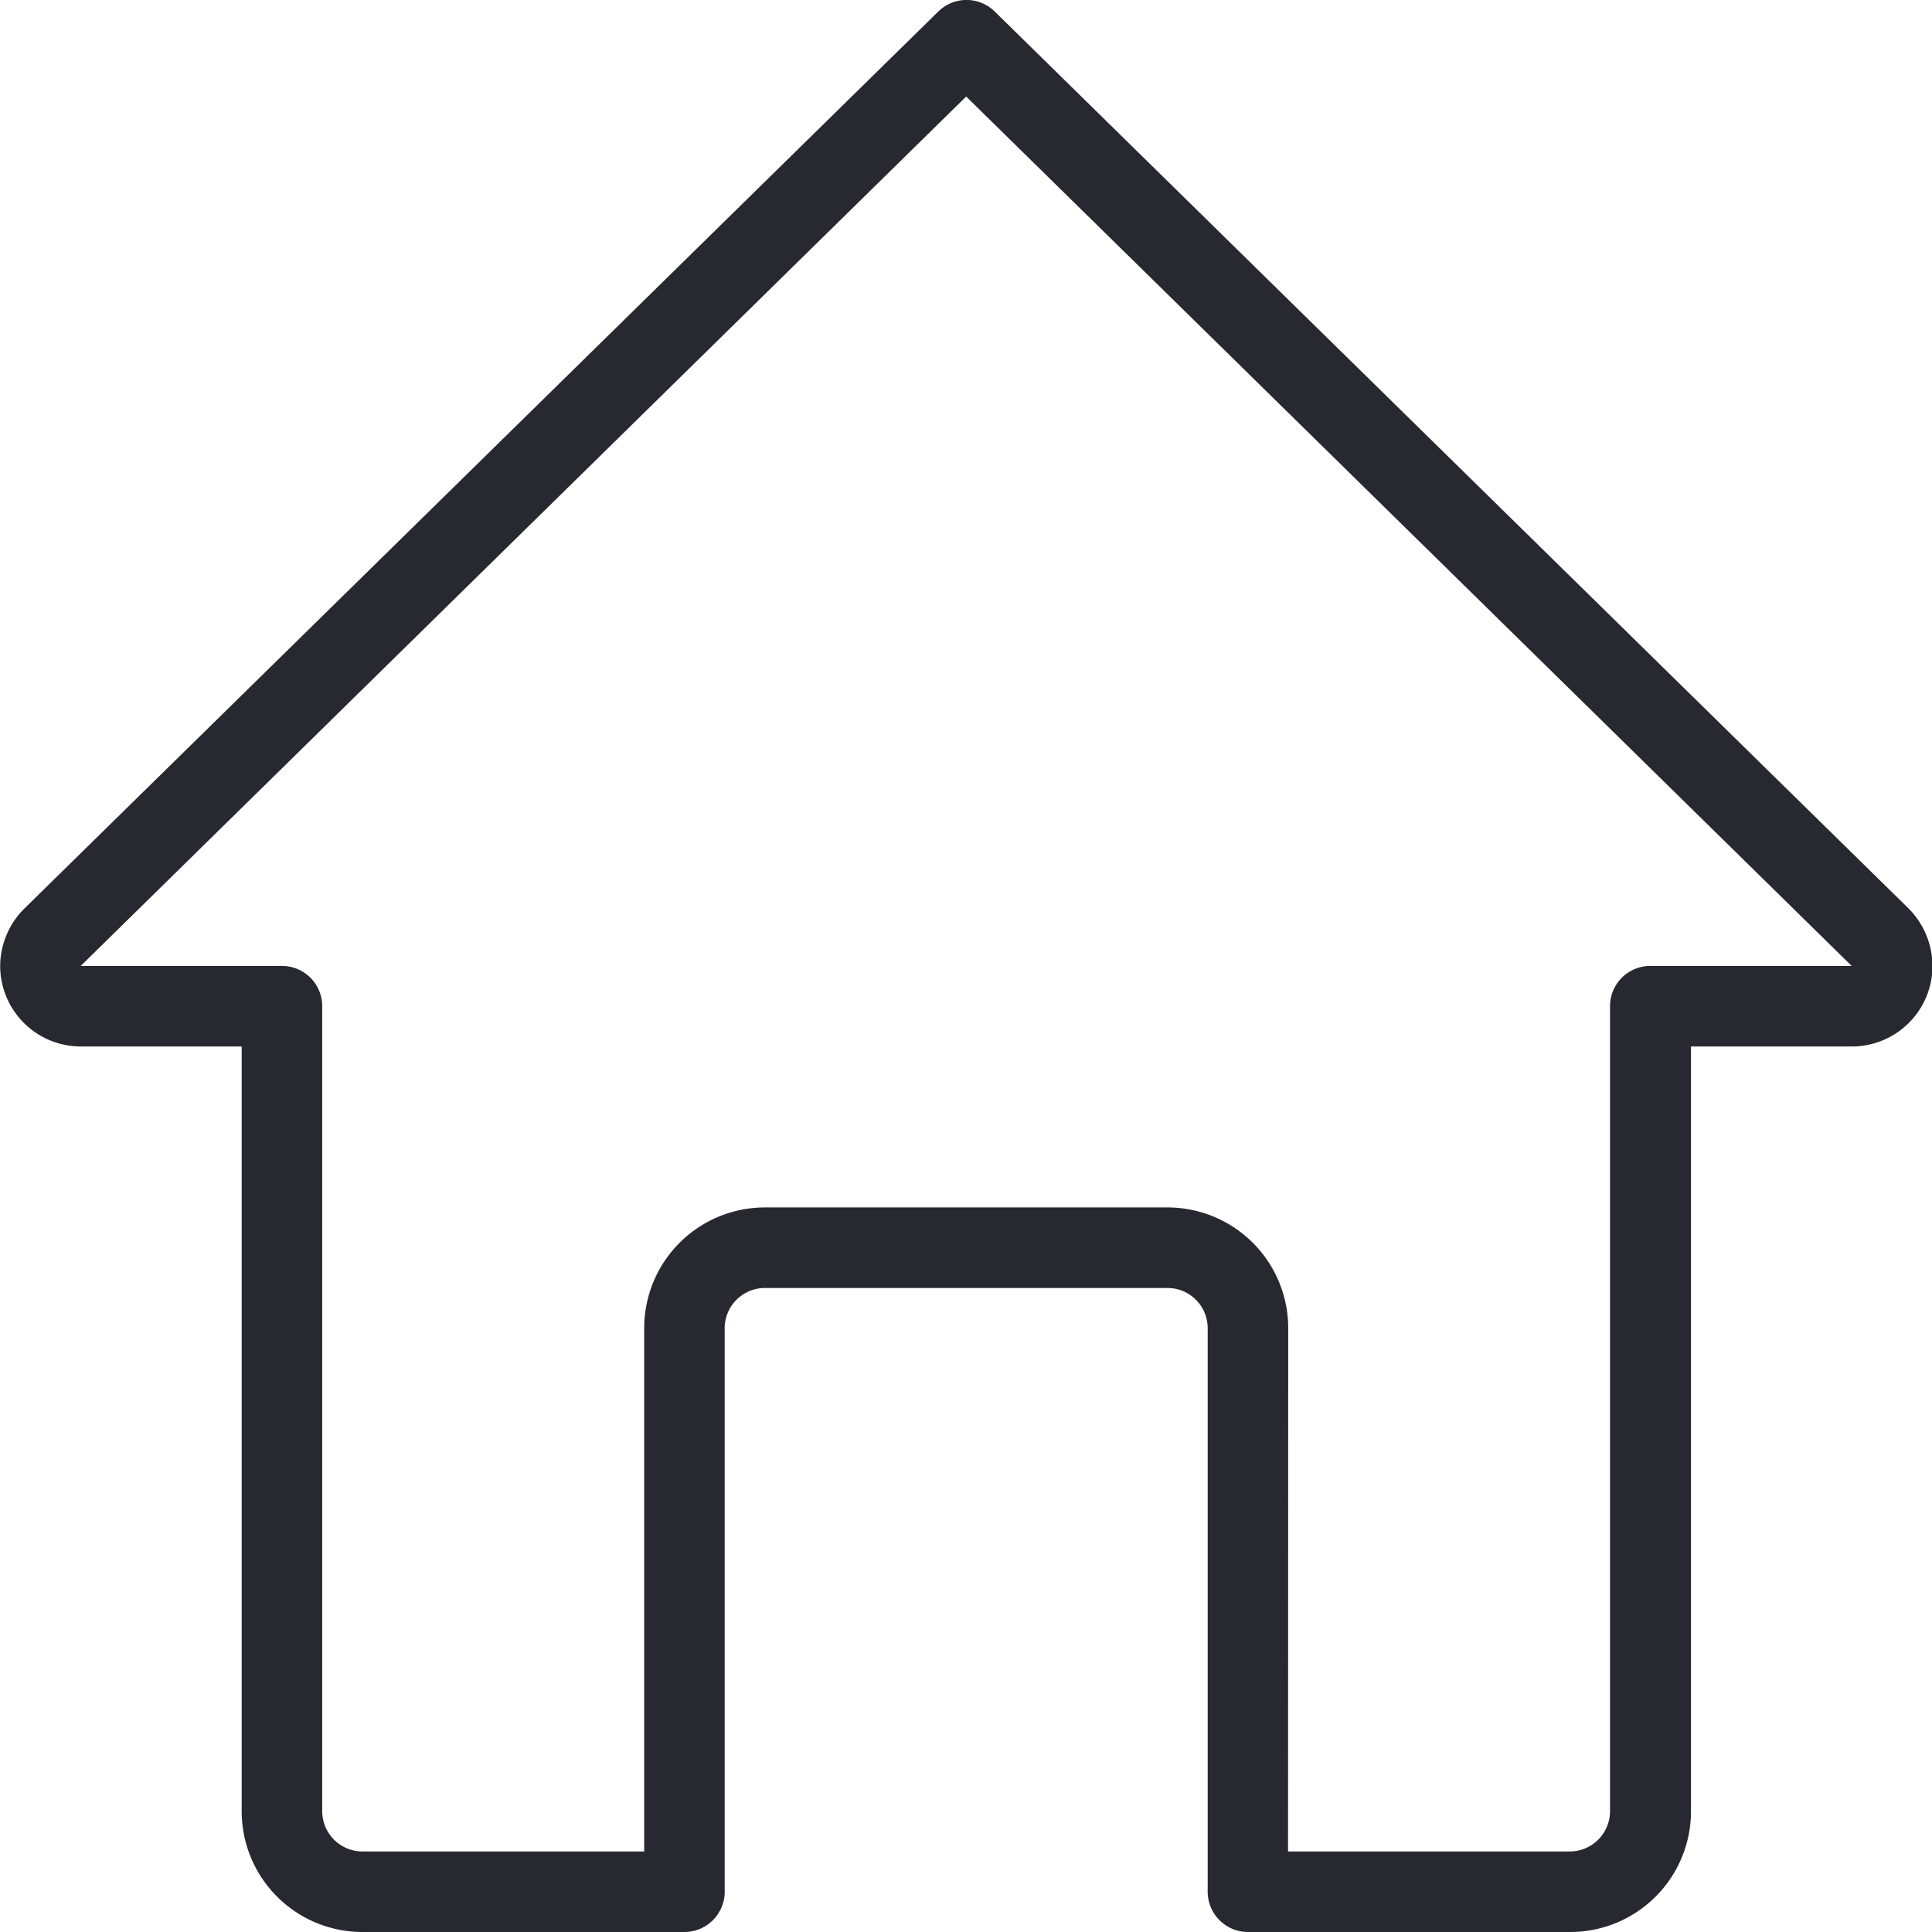 <svg xmlns="http://www.w3.org/2000/svg" width="32" height="32"><path fill="#282830" d="M26 32h-5.33a.668.668 0 01-.667-.667v-9.334a.666.666 0 00-.666-.666H12.67a.667.667 0 00-.667.666v9.334a.667.667 0 01-.666.667H6.003a2 2 0 01-2-2V17.333H1.337a1.336 1.336 0 01-1.334-1.334 1.351 1.351 0 01.4-.95L15.542.19a.666.666 0 01.933 0l15.133 14.853a1.36 1.36 0 01.4.956 1.335 1.335 0 01-1.333 1.334h-2.667v12.666A2 2 0 0126 32zm-4.666-1.334H26a.667.667 0 00.667-.667V16.666a.667.667 0 01.667-.667h3.336l-14.667-14.4-14.666 14.4H4.67a.667.667 0 01.667.667v13.333a.667.667 0 00.666.667h4.667v-8.667a2 2 0 012-2h6.667a2 2 0 012 2z"/></svg>